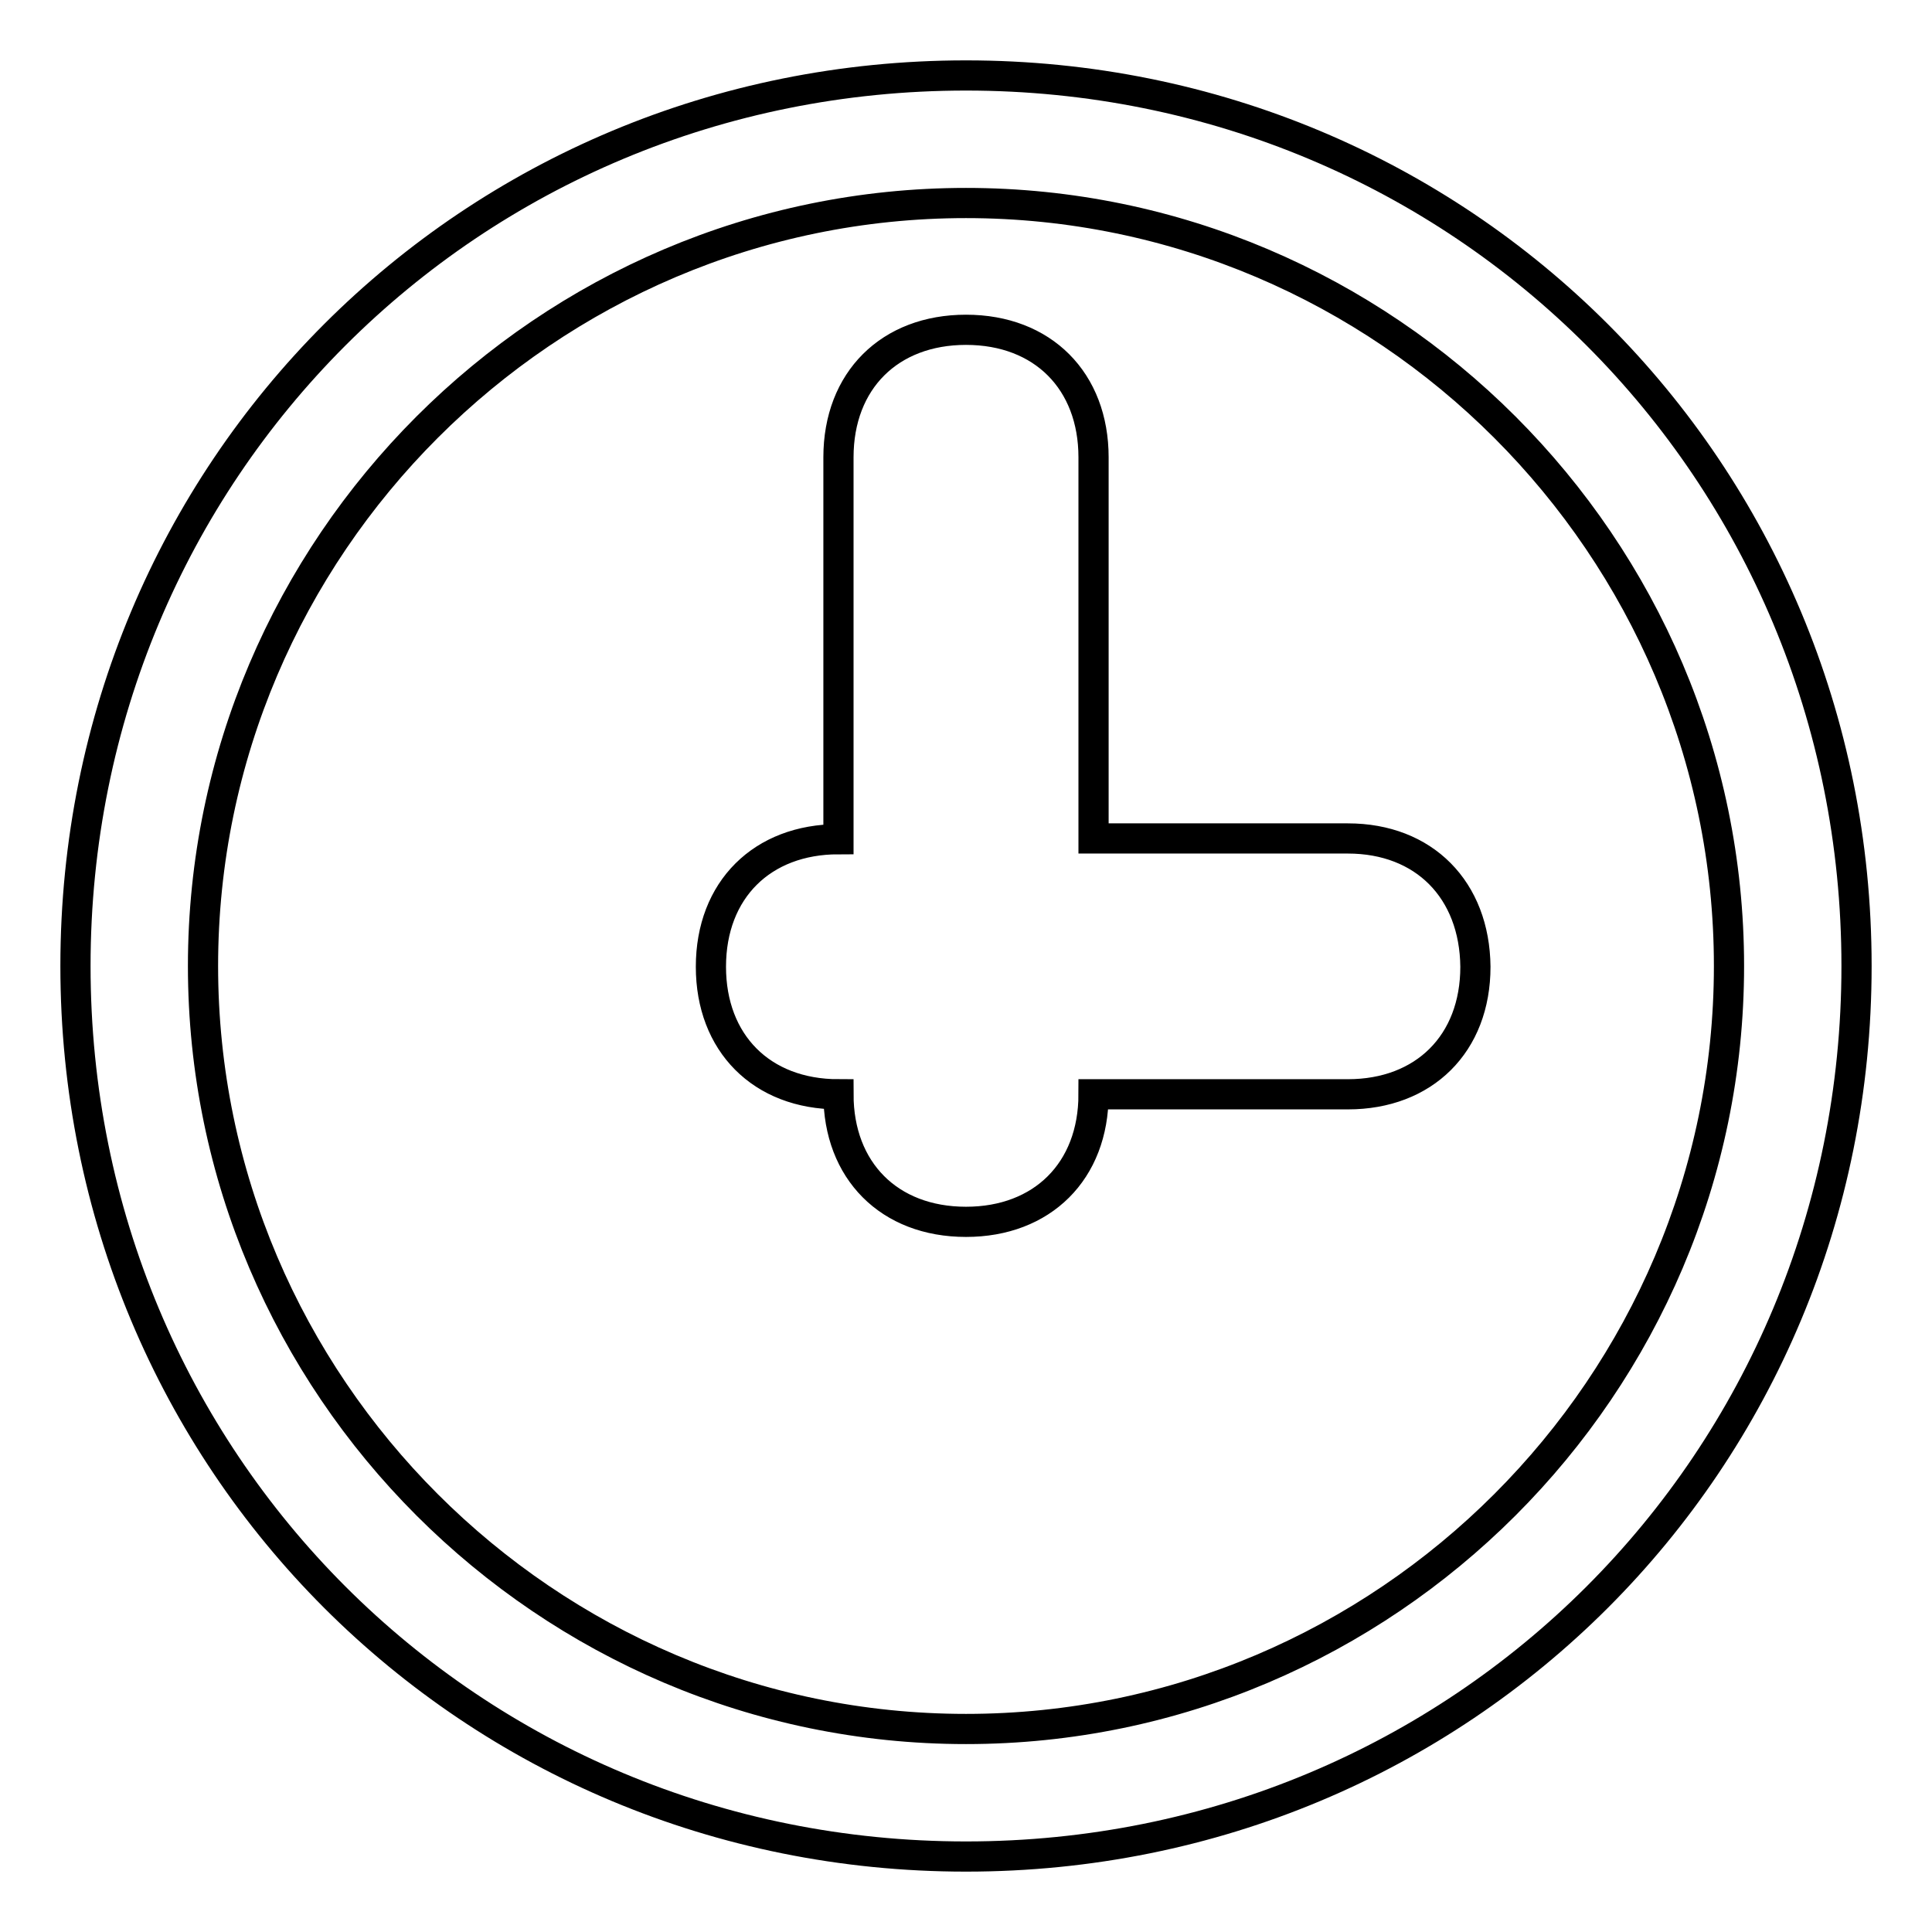 <?xml version="1.0" encoding="utf-8"?>
<!-- Svg Vector Icons : http://www.onlinewebfonts.com/icon -->
<!DOCTYPE svg PUBLIC "-//W3C//DTD SVG 1.1//EN" "http://www.w3.org/Graphics/SVG/1.1/DTD/svg11.dtd">
<svg version="1.1" xmlns="http://www.w3.org/2000/svg" xmlns:xlink="http://www.w3.org/1999/xlink" x="0px" y="0px" viewBox="0 0 256 256" enable-background="new 0 0 256 256" xml:space="preserve">
<g> <path stroke-width="4" fill-opacity="0" stroke="#000000"  d="M128,26.9c55.6,0,101.1,45.5,101.1,101.1c0,55.6-45.5,101.1-101.1,101.1c-55.6,0-101.1-45.5-101.1-101.1 C26.9,72.4,72.4,26.9,128,26.9 M128,10C62.3,10,10,62.3,10,128c0,65.7,52.3,118,118,118c65.7,0,118-52.3,118-118 C246,62.3,193.7,10,128,10L128,10z M178.6,111.1h-33.7V60.6c0-10.1-6.7-16.9-16.9-16.9c-10.1,0-16.9,6.7-16.9,16.9v50.6 c-10.1,0-16.9,6.7-16.9,16.9c0,10.1,6.7,16.9,16.9,16.9c0,10.1,6.7,16.9,16.9,16.9c10.1,0,16.9-6.7,16.9-16.9h33.7 c10.1,0,16.9-6.7,16.9-16.9C195.4,117.9,188.7,111.1,178.6,111.1z"/></g>
</svg>